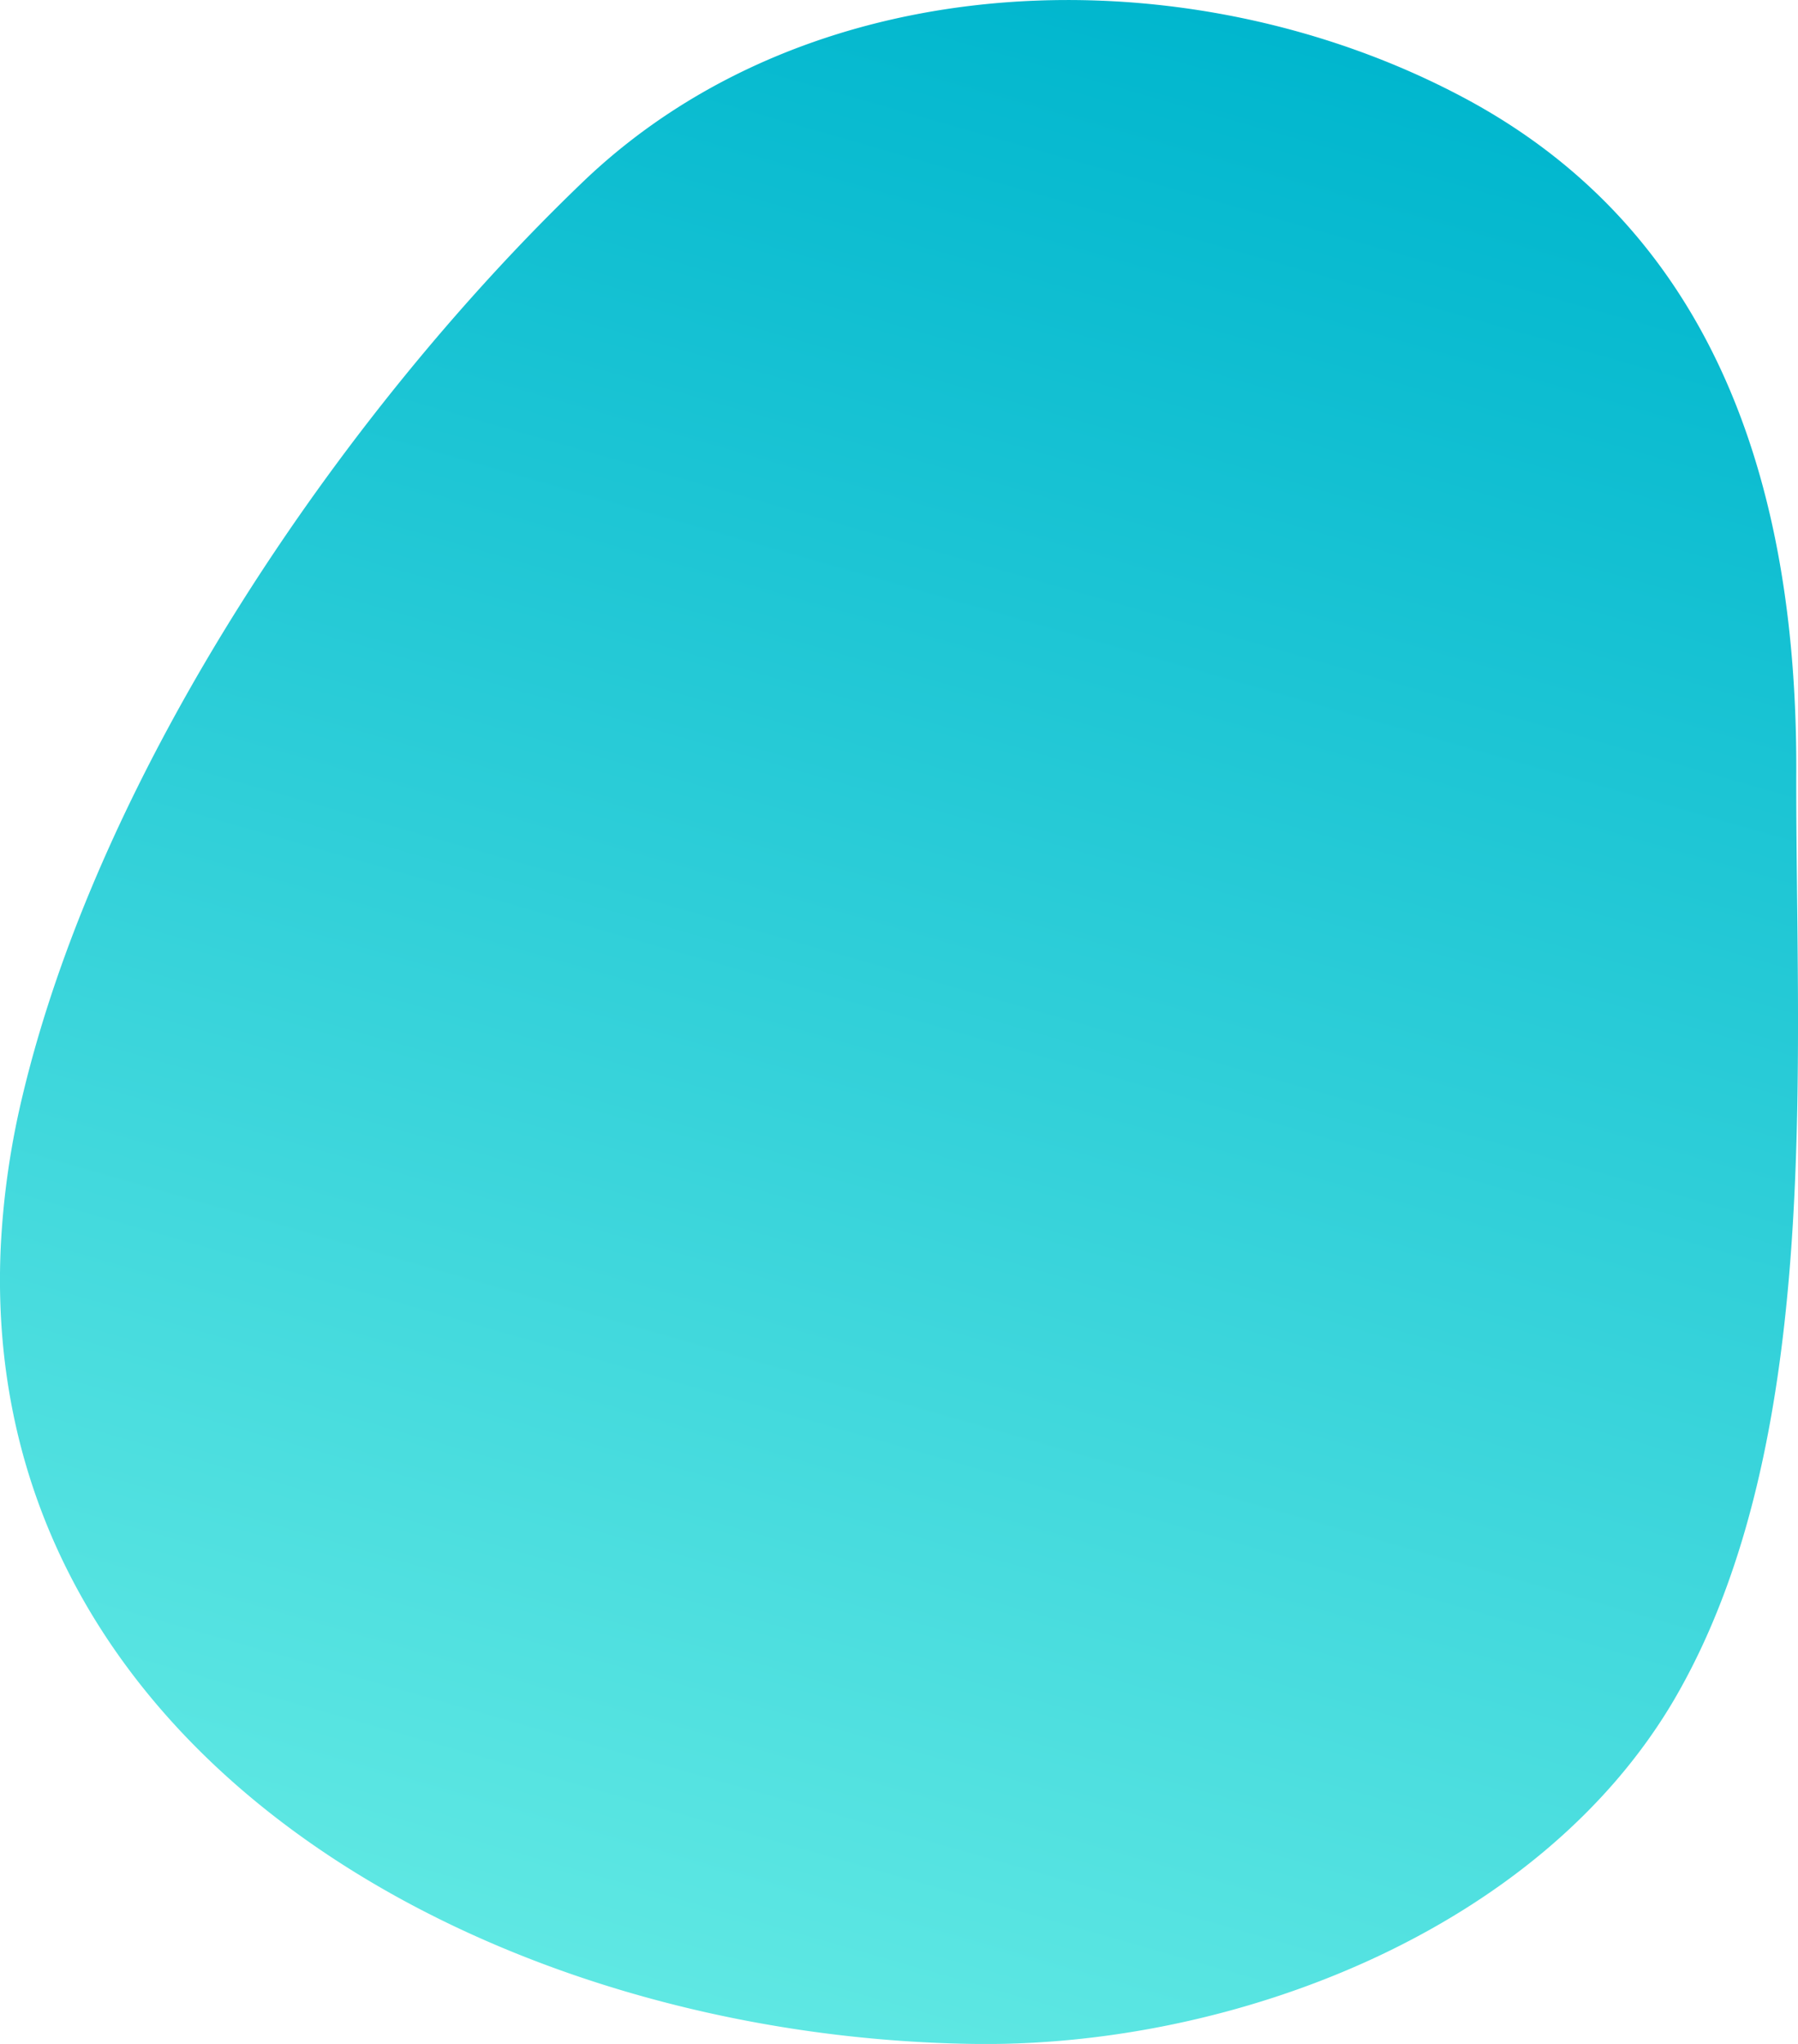 <svg xmlns="http://www.w3.org/2000/svg" width="220" height="250" viewBox="0 0 220 250">
  <linearGradient id="a" x1="83.68" y1="245.63" x2="153.45" y2="2.32" gradientUnits="userSpaceOnUse">
    <stop offset="0" stop-color="#5fe8e3"/>
    <stop offset="1" stop-color="#00b6ce"/>
  </linearGradient>
  <path fill="url(#a)" d="M.09,152.53C-2.74,214.42,59.6,249.22,119.28,250c31.65.41,69-13.85,85.59-42.15,18.38-31.5,14.81-78.13,14.92-113.49.1-33.5-9.13-65.66-40.78-82.46C145.6-5.85,99.5-4.8,71.29,22.28,41.7,50.64,12.25,94.06,2.73,134.14A100.16,100.16,0,0,0,.09,152.53Z"/>
</svg>
